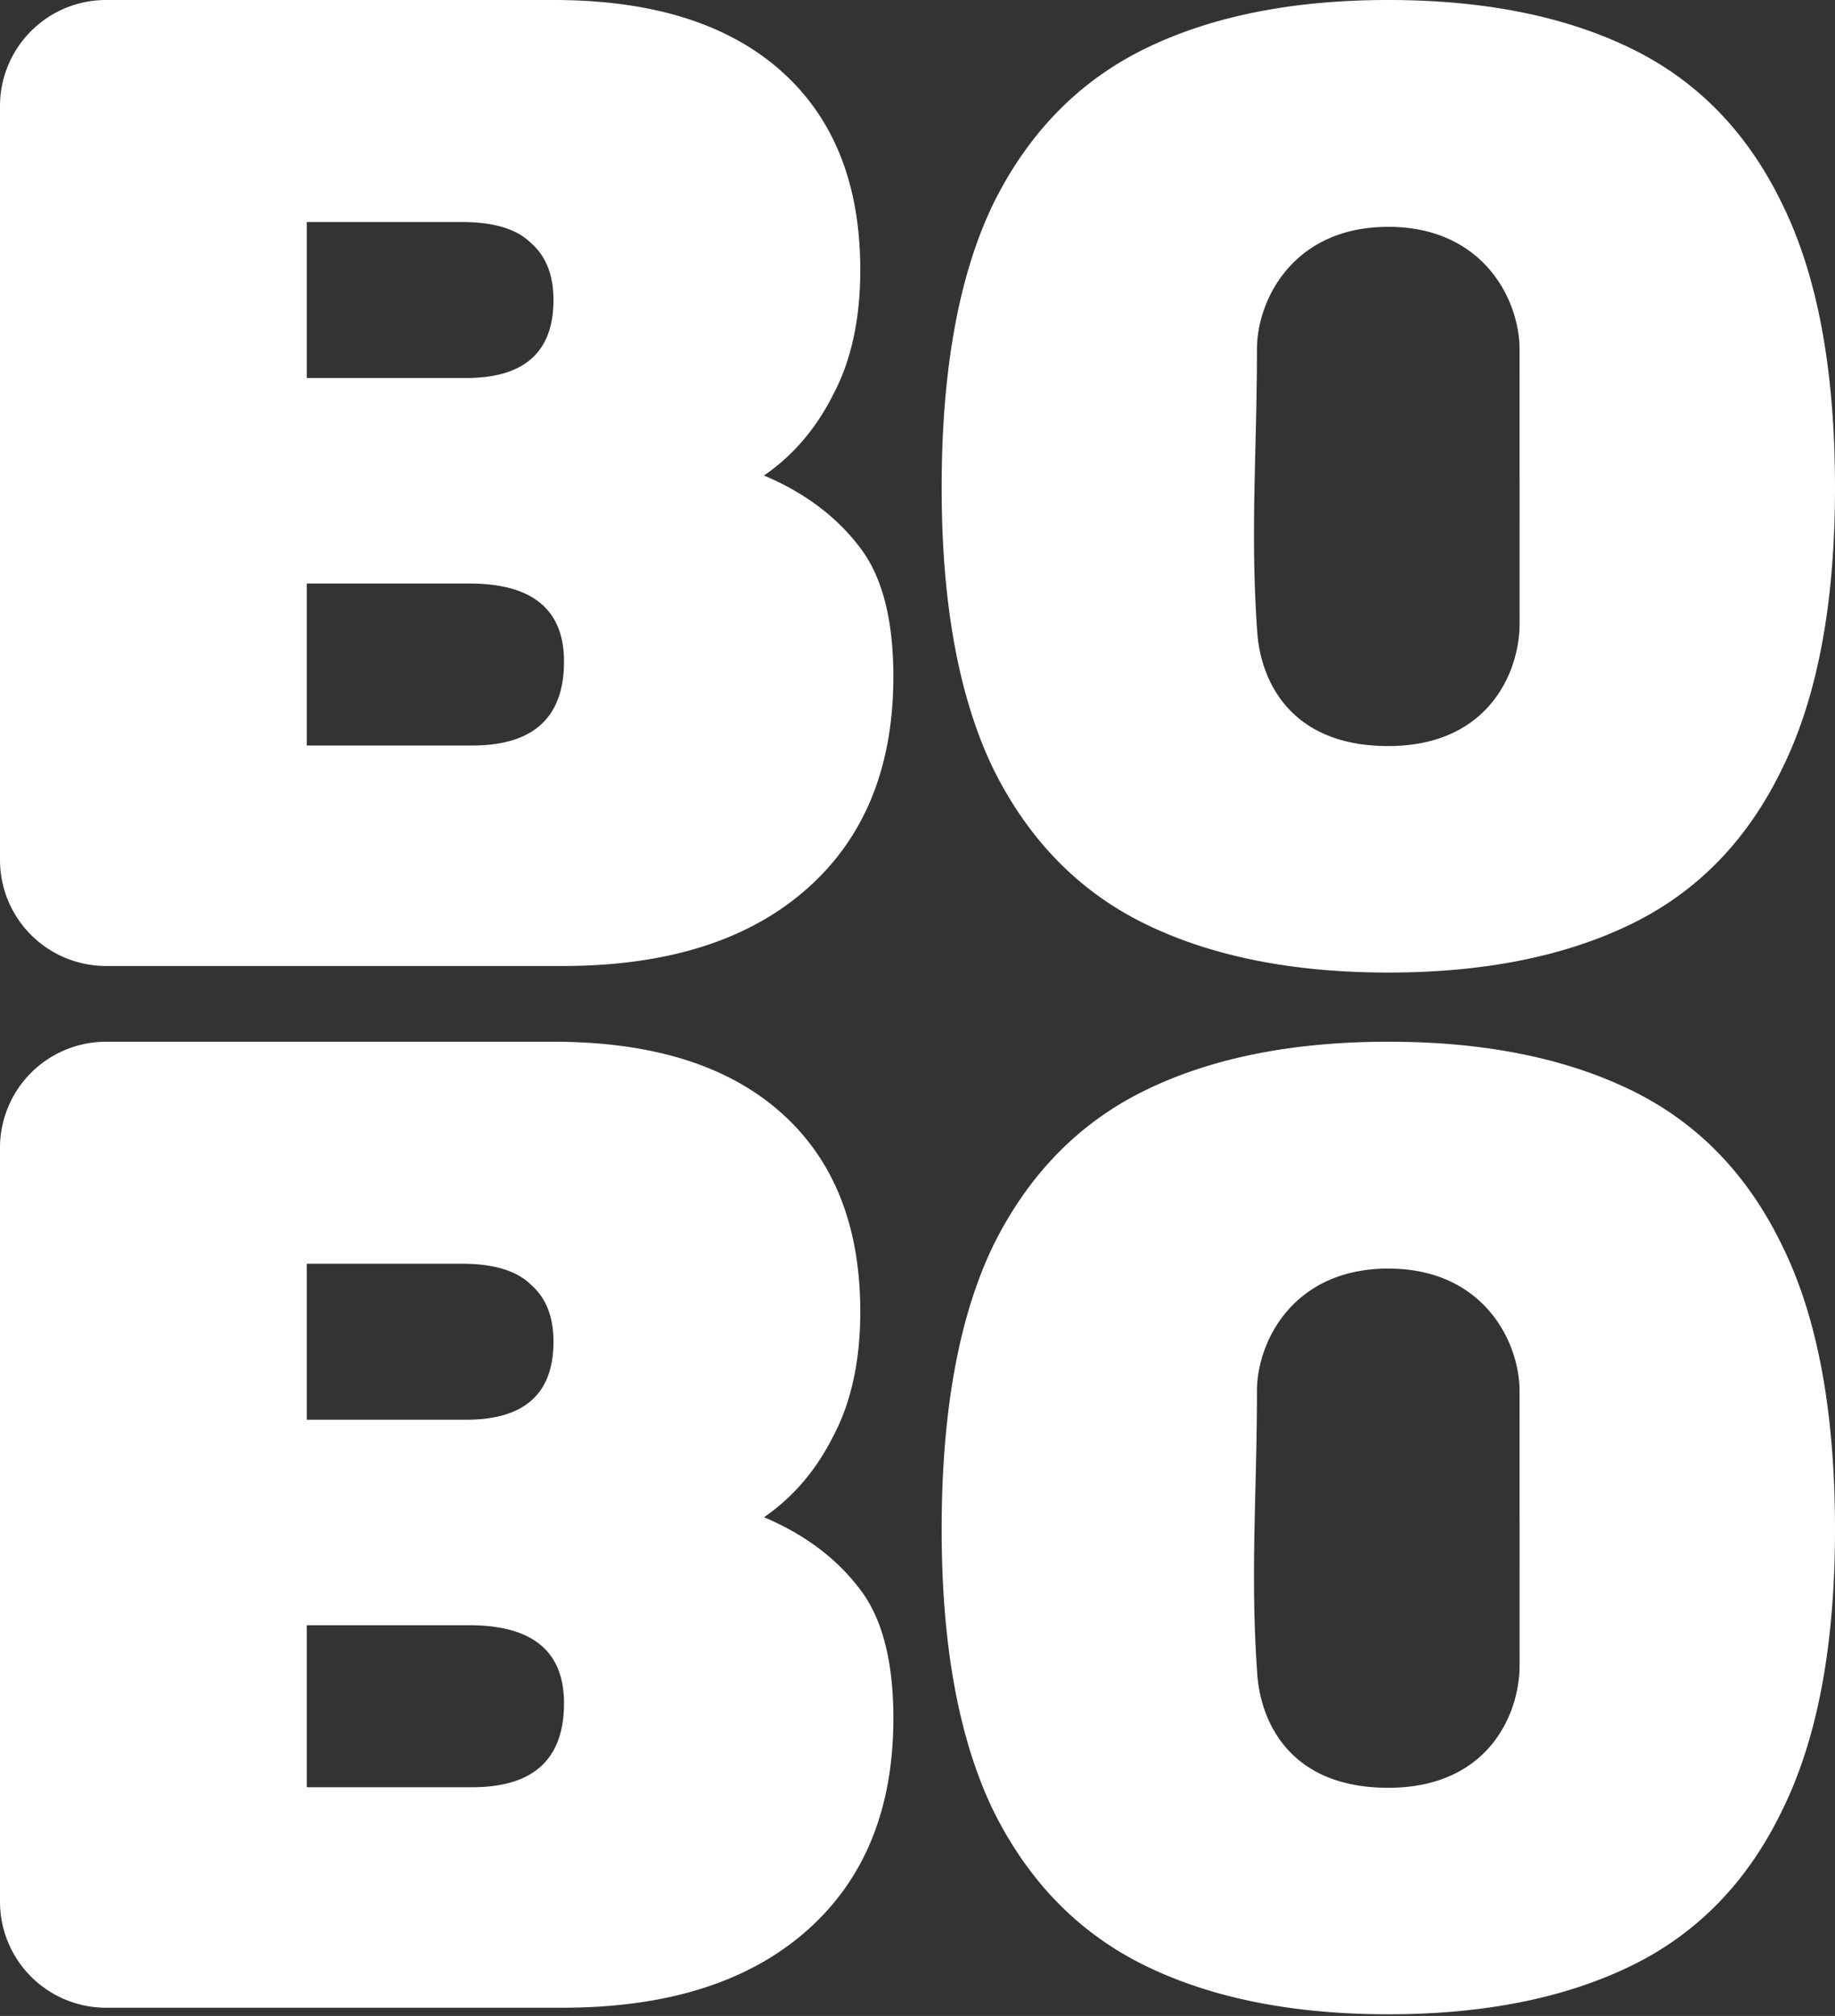 <svg xmlns="http://www.w3.org/2000/svg" width="122" height="134" fill="none"><rect width="100%" height="100%" fill="#333333" stroke="none"/><path fill="#fff" d="M7.05 64.21A7.05 7.05 0 0 1 0 57.162V7.05A7.05 7.05 0 0 1 7.05 0h29.747c6.533 0 11.566 1.562 15.099 4.686 3.533 3.124 5.3 7.545 5.3 13.261 0 3.257-.6 6.016-1.8 8.276-1.134 2.26-2.667 4.054-4.6 5.384 2.666 1.13 4.766 2.692 6.3 4.686 1.532 1.928 2.299 4.82 2.299 8.675 0 6.048-1.933 10.768-5.8 14.158-3.866 3.39-9.265 5.085-16.198 5.085H7.05Zm13.348-39.084h10.6c3.866 0 5.799-1.728 5.799-5.185 0-1.662-.5-2.924-1.5-3.789-.933-.93-2.466-1.396-4.6-1.396H20.398v10.37Zm0 24.428h11c4.066 0 6.099-1.861 6.099-5.584 0-3.456-2.1-5.184-6.3-5.184H20.398v10.768ZM7.05 133.455a7.05 7.05 0 0 1-7.05-7.05v-50.11a7.05 7.05 0 0 1 7.05-7.05h29.747c6.533 0 11.566 1.561 15.099 4.686 3.533 3.124 5.3 7.544 5.3 13.26 0 3.258-.6 6.016-1.8 8.276-1.134 2.26-2.667 4.055-4.6 5.384 2.666 1.13 4.766 2.692 6.3 4.686 1.533 1.928 2.3 4.82 2.3 8.675 0 6.049-1.934 10.768-5.8 14.158-3.867 3.39-9.266 5.085-16.199 5.085H7.05ZM20.398 94.37h10.6c3.866 0 5.8-1.728 5.8-5.184 0-1.662-.5-2.925-1.5-3.79-.934-.93-2.467-1.395-4.6-1.395h-10.3v10.37Zm0 24.428h11c4.066 0 6.1-1.861 6.1-5.583 0-3.457-2.1-5.185-6.3-5.185h-10.8v10.768ZM92.304 0c6.344 0 11.72 1.071 16.126 3.213 4.406 2.142 7.754 5.582 10.046 10.32C120.825 18.271 122 24.567 122 32.421c0 7.723-1.175 13.954-3.524 18.692-2.292 4.738-5.64 8.179-10.046 10.32-4.406 2.142-9.782 3.213-16.126 3.214-6.345 0-11.721-1.072-16.127-3.213-4.406-2.142-7.784-5.583-10.134-10.32-2.291-4.739-3.437-10.97-3.437-18.693 0-7.854 1.146-14.15 3.437-18.888 2.35-4.738 5.728-8.178 10.134-10.32C80.583 1.07 85.959 0 92.304 0Zm-.005 15.078c-6.35 0-8.73 4.896-8.73 8.132 0 6.805-.458 12.168.023 18.855.217 3.02 2.06 7.526 8.707 7.526 6.646 0 8.73-4.897 8.73-8.132.001-3.236-.002-15.013-.002-18.249 0-3.235-2.378-8.132-8.728-8.132Zm.005 54.166c6.344 0 11.72 1.072 16.126 3.213 4.406 2.142 7.754 5.582 10.046 10.32C120.825 87.515 122 93.81 122 101.664c0 7.724-1.175 13.956-3.524 18.694-2.292 4.738-5.64 8.178-10.046 10.32-4.406 2.142-9.782 3.213-16.126 3.213-6.345 0-11.721-1.071-16.127-3.213-4.406-2.142-7.784-5.582-10.134-10.32-2.291-4.738-3.437-10.97-3.437-18.694 0-7.853 1.146-14.15 3.437-18.887 2.35-4.738 5.728-8.178 10.134-10.32 4.406-2.142 9.782-3.213 16.127-3.213Zm-.005 15.079c-6.35 0-8.73 4.895-8.73 8.13 0 6.806-.458 12.169.023 18.856.217 3.021 2.06 7.526 8.707 7.526 6.646 0 8.73-4.896 8.73-8.132.001-3.235-.002-15.014-.002-18.25 0-3.235-2.378-8.13-8.728-8.13Z"/></svg>